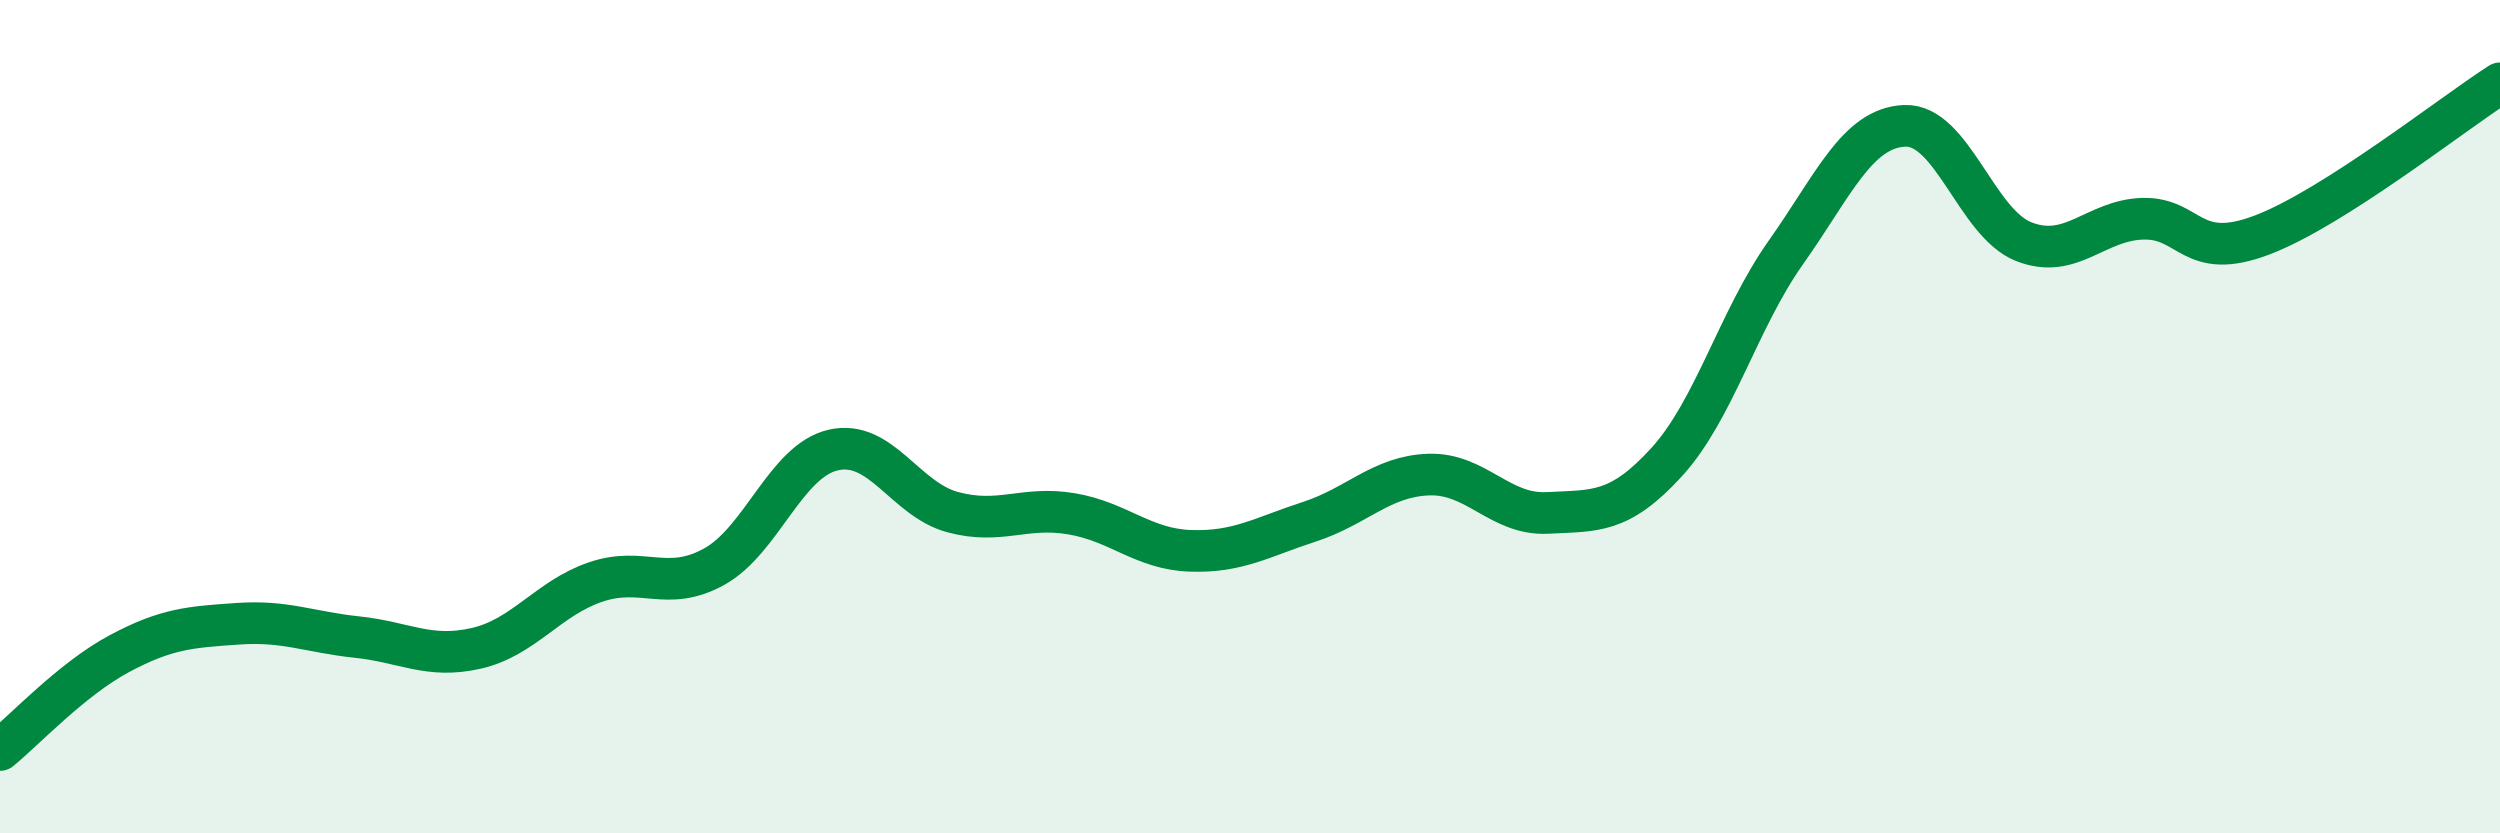 
    <svg width="60" height="20" viewBox="0 0 60 20" xmlns="http://www.w3.org/2000/svg">
      <path
        d="M 0,18 C 0.57,17.54 1.72,16.3 2.86,15.69 C 4,15.08 4.57,15.05 5.71,14.97 C 6.85,14.89 7.43,15.17 8.57,15.29 C 9.71,15.41 10.29,15.82 11.43,15.56 C 12.57,15.3 13.15,14.36 14.29,13.97 C 15.43,13.58 16,14.23 17.14,13.6 C 18.28,12.97 18.86,11.06 20,10.8 C 21.14,10.54 21.72,11.98 22.86,12.29 C 24,12.6 24.57,12.14 25.71,12.33 C 26.85,12.52 27.43,13.18 28.57,13.22 C 29.71,13.26 30.29,12.89 31.43,12.52 C 32.57,12.15 33.15,11.43 34.29,11.39 C 35.43,11.35 36,12.37 37.14,12.31 C 38.28,12.25 38.86,12.34 40,11.09 C 41.14,9.84 41.72,7.67 42.86,6.06 C 44,4.45 44.57,3.07 45.71,3.02 C 46.85,2.97 47.43,5.35 48.57,5.8 C 49.71,6.25 50.29,5.28 51.43,5.25 C 52.57,5.22 52.58,6.29 54.29,5.64 C 56,4.99 58.86,2.73 60,2L60 20L0 20Z"
        fill="#008740"
        opacity="0.1"
        stroke-linecap="round"
        stroke-linejoin="round"
      />
      <path
        d="M 0,18 C 0.57,17.54 1.72,16.3 2.86,15.69 C 4,15.08 4.57,15.05 5.71,14.97 C 6.85,14.89 7.43,15.17 8.57,15.29 C 9.71,15.41 10.29,15.82 11.43,15.56 C 12.57,15.3 13.15,14.36 14.29,13.97 C 15.43,13.58 16,14.23 17.14,13.6 C 18.28,12.97 18.86,11.06 20,10.8 C 21.14,10.54 21.72,11.98 22.86,12.29 C 24,12.6 24.57,12.14 25.71,12.33 C 26.85,12.52 27.43,13.18 28.57,13.22 C 29.71,13.26 30.29,12.89 31.43,12.52 C 32.57,12.15 33.15,11.43 34.29,11.39 C 35.43,11.35 36,12.37 37.14,12.31 C 38.28,12.25 38.86,12.34 40,11.09 C 41.14,9.84 41.72,7.67 42.86,6.06 C 44,4.45 44.57,3.07 45.71,3.02 C 46.85,2.97 47.43,5.35 48.57,5.8 C 49.71,6.25 50.29,5.28 51.43,5.25 C 52.57,5.22 52.58,6.29 54.29,5.64 C 56,4.99 58.86,2.73 60,2"
        stroke="#008740"
        stroke-width="1"
        fill="none"
        stroke-linecap="round"
        stroke-linejoin="round"
      />
    </svg>
  